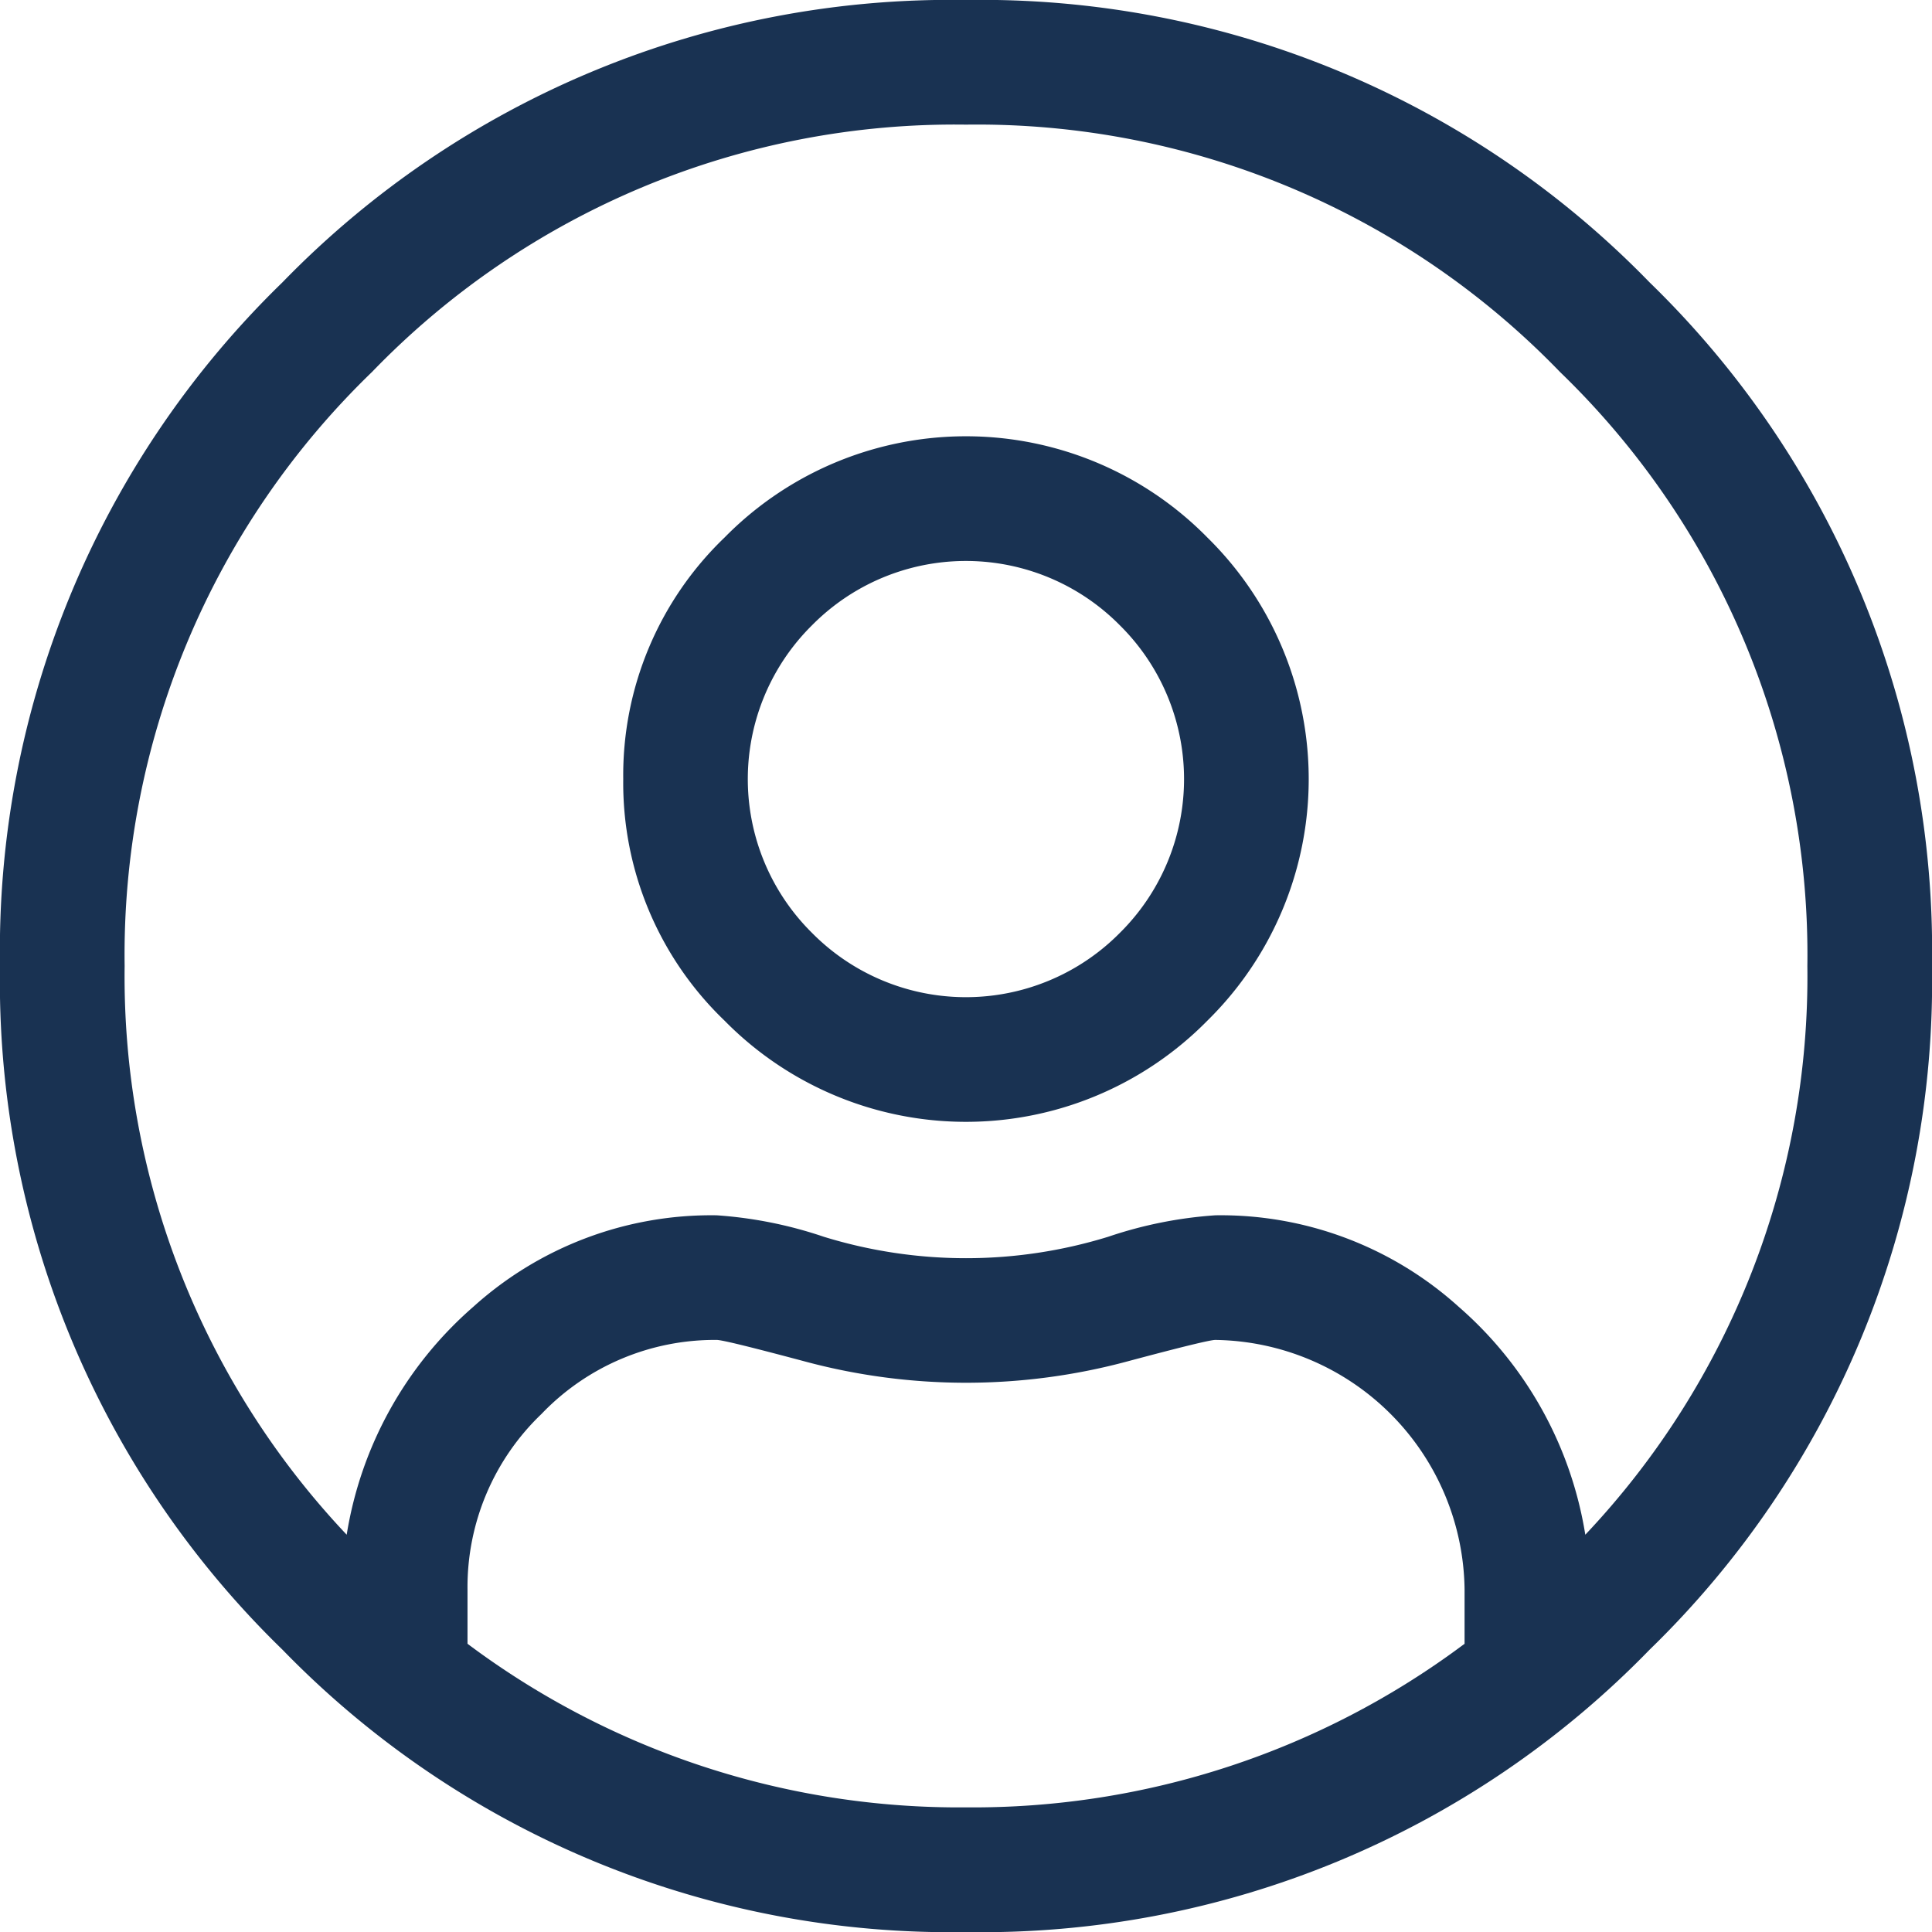 <svg xmlns="http://www.w3.org/2000/svg" width="25.283" height="25.283" viewBox="0 0 25.283 25.283"><defs><style>.a{fill:#193252;}</style></defs><title>login_user</title><path class="a" d="M3.695,3.696A12.186,12.186,0,0,1,12.642,0a12.19,12.19,0,0,1,8.946,3.696,12.19,12.19,0,0,1,3.695,8.946,12.187,12.187,0,0,1-3.695,8.946,12.188,12.188,0,0,1-8.946,3.696,12.185,12.185,0,0,1-8.946-3.696A12.183,12.183,0,0,1,0,12.642,12.186,12.186,0,0,1,3.695,3.696ZM20.746,20.084a10.636,10.636,0,0,0,2.906-7.442A10.601,10.601,0,0,0,20.415,4.868,10.602,10.602,0,0,0,12.642,1.631,10.599,10.599,0,0,0,4.868,4.868a10.601,10.601,0,0,0-3.237,7.773A10.636,10.636,0,0,0,4.537,20.084,5.003,5.003,0,0,1,6.193,17.102a4.647,4.647,0,0,1,3.186-1.198,5.536,5.536,0,0,1,1.402.281,6.314,6.314,0,0,0,3.721,0,5.529,5.529,0,0,1,1.402-.281A4.647,4.647,0,0,1,19.09,17.102,5.003,5.003,0,0,1,20.746,20.084ZM19.166,21.511v-.714a3.307,3.307,0,0,0-3.262-3.262c-.068,0-.451.094-1.147.28a8.122,8.122,0,0,1-4.23,0c-.697-.186-1.079-.28-1.147-.28a3.136,3.136,0,0,0-2.294.969,3.134,3.134,0,0,0-.968,2.293v.714a10.727,10.727,0,0,0,6.524,2.141A10.729,10.729,0,0,0,19.166,21.511ZM9.481,7.035a4.429,4.429,0,0,1,6.32,0,4.431,4.431,0,0,1,0,6.321,4.431,4.431,0,0,1-6.32,0,4.31,4.31,0,0,1-1.325-3.161A4.31,4.31,0,0,1,9.481,7.035Zm1.146,5.174a2.832,2.832,0,0,0,4.027,0,2.831,2.831,0,0,0,0-4.027,2.831,2.831,0,0,0-4.027,0,2.831,2.831,0,0,0,0,4.027Z"/></svg>